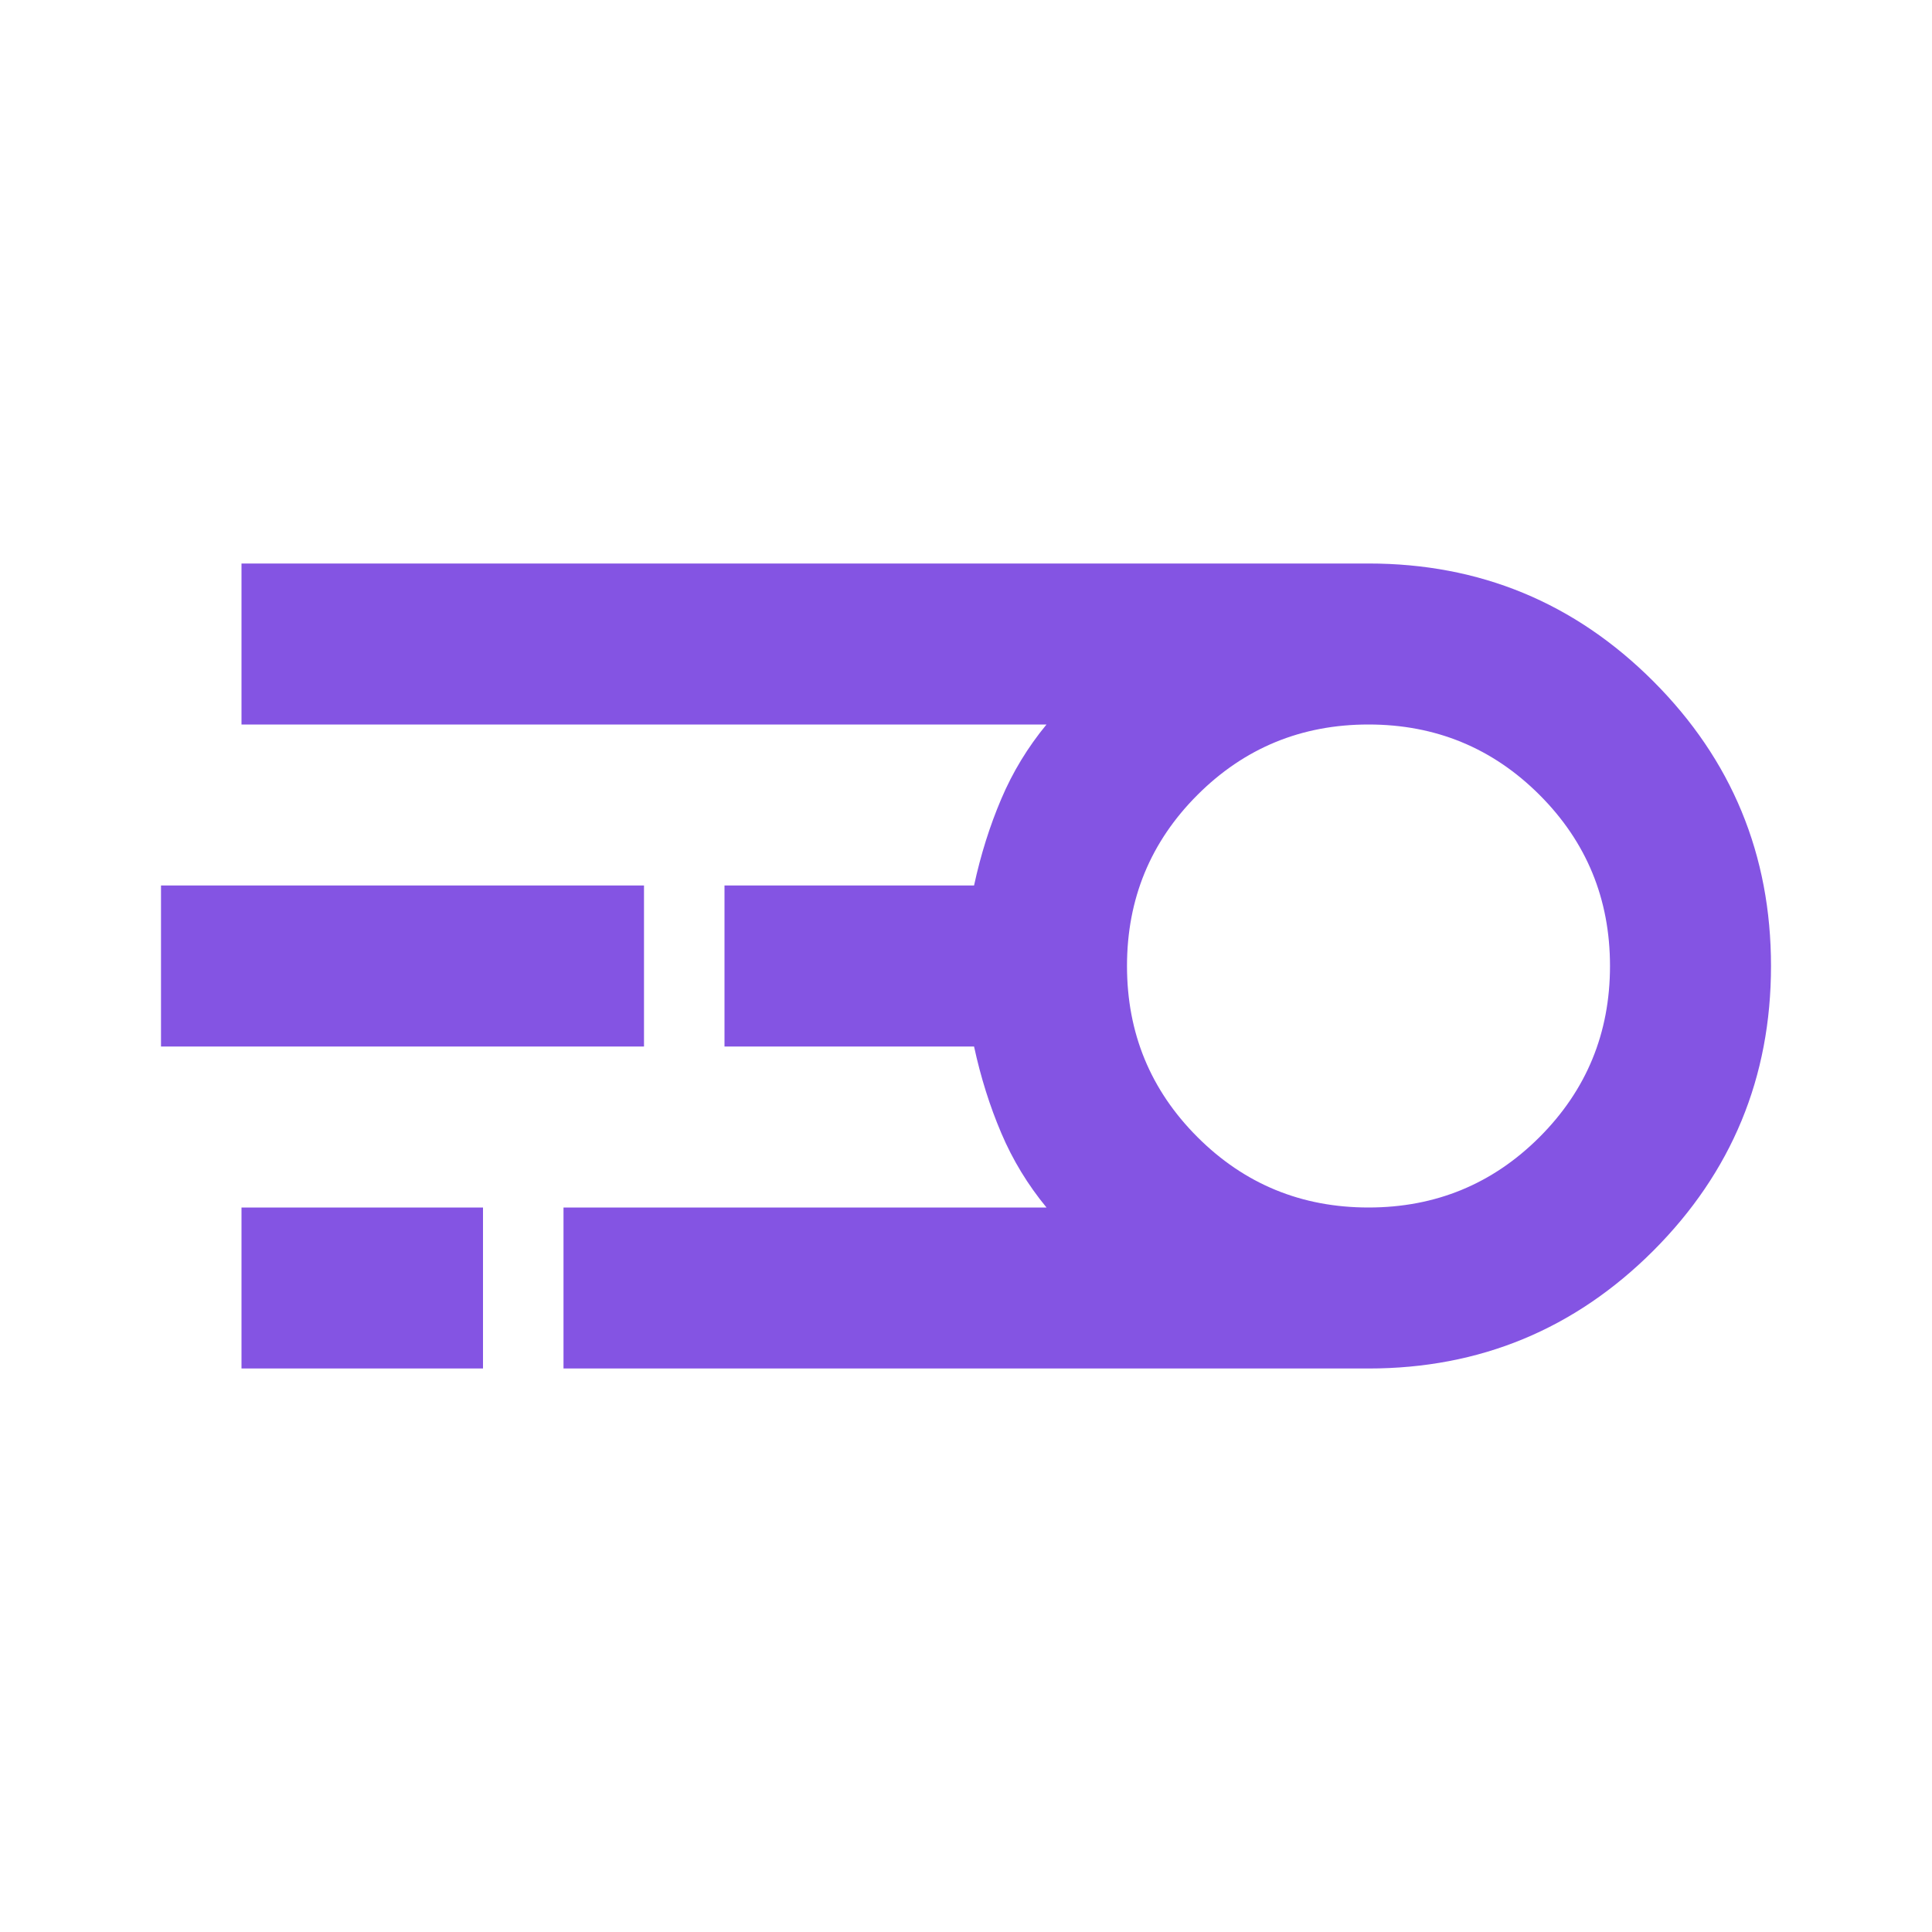 <?xml version="1.0" encoding="UTF-8"?> <svg xmlns="http://www.w3.org/2000/svg" width="24" height="24" viewBox="0 0 24 24" fill="none"><mask id="mask0_3828_25621" style="mask-type:alpha" maskUnits="userSpaceOnUse" x="0" y="0" width="24" height="24"><rect width="24" height="24" fill="#D9D9D9"></rect></mask><g mask="url(#mask0_3828_25621)"><path d="M7 17V15H13C12.767 14.717 12.579 14.408 12.438 14.075C12.296 13.742 12.183 13.383 12.1 13H9V11H12.1C12.183 10.617 12.296 10.258 12.438 9.925C12.579 9.592 12.767 9.283 13 9H3V7H17C18.383 7 19.562 7.487 20.538 8.463C21.512 9.438 22 10.617 22 12C22 13.383 21.512 14.562 20.538 15.537C19.562 16.512 18.383 17 17 17H7ZM17 15C17.833 15 18.542 14.708 19.125 14.125C19.708 13.542 20 12.833 20 12C20 11.167 19.708 10.458 19.125 9.875C18.542 9.292 17.833 9 17 9C16.167 9 15.458 9.292 14.875 9.875C14.292 10.458 14 11.167 14 12C14 12.833 14.292 13.542 14.875 14.125C15.458 14.708 16.167 15 17 15ZM2 13V11H8V13H2ZM3 17V15H6V17H3Z" fill="#8454E3"></path></g></svg> 